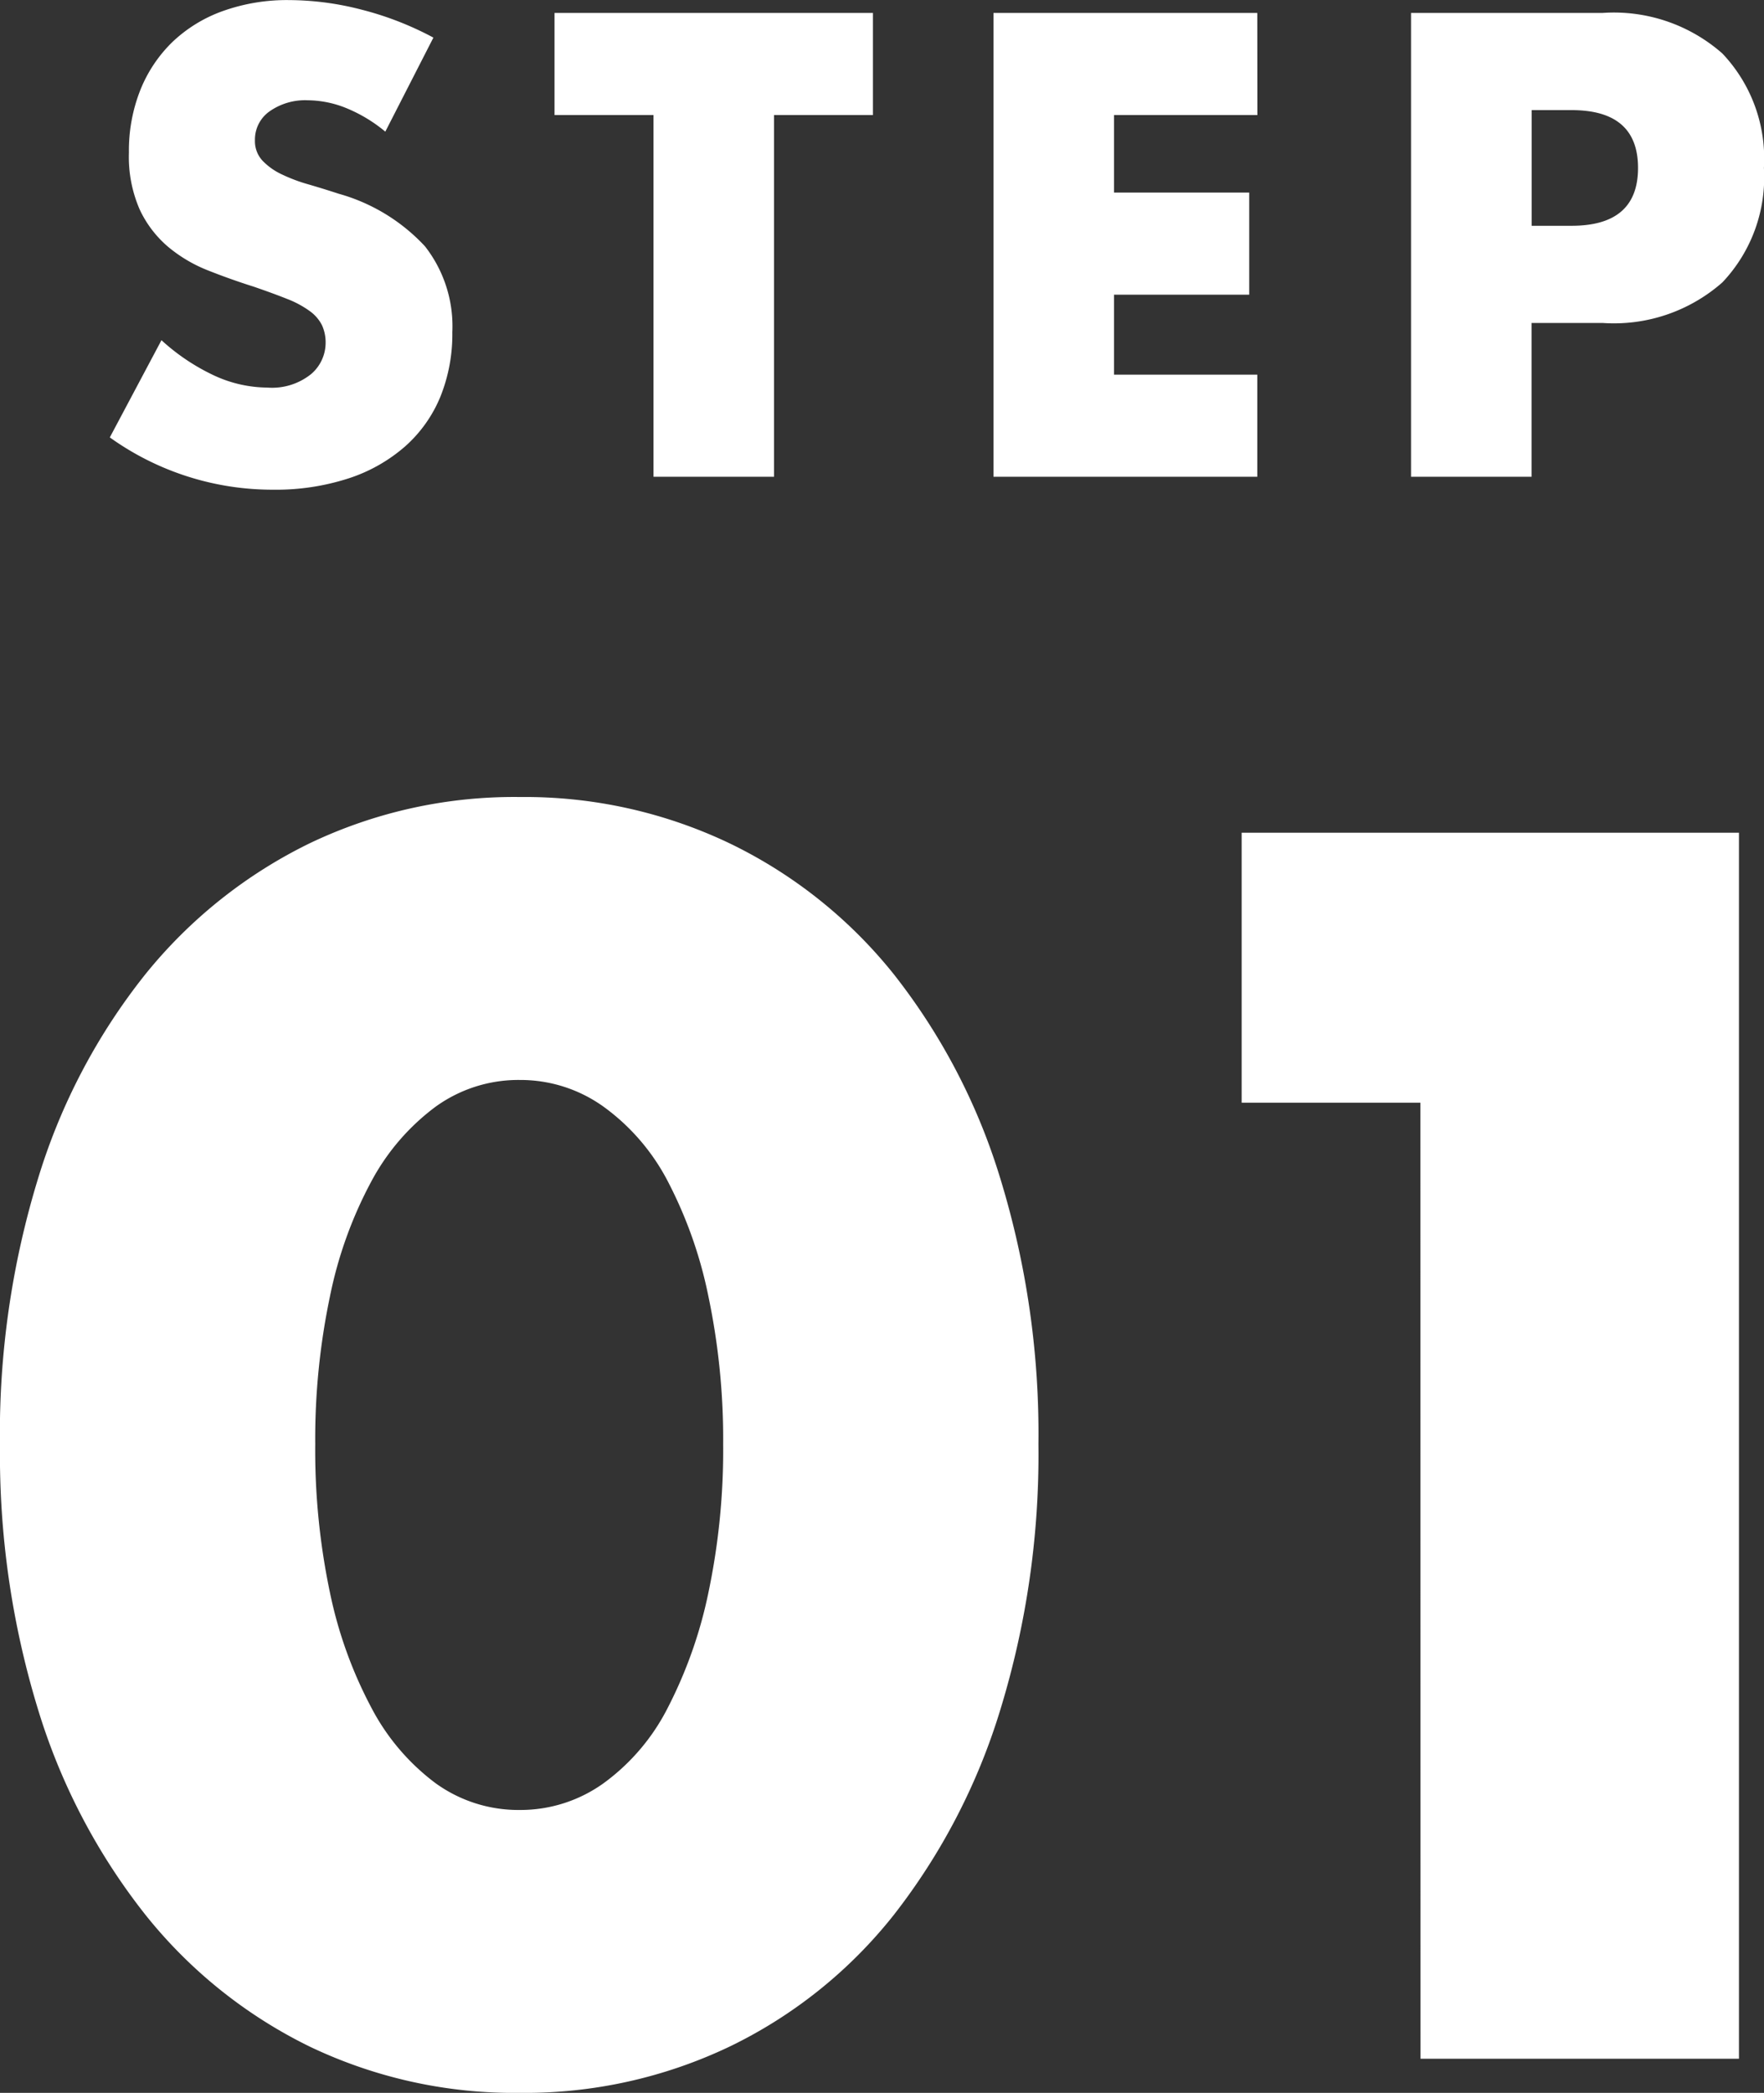 <svg xmlns="http://www.w3.org/2000/svg" width="80.32" height="95.254" viewBox="0 0 80.32 95.254">
  <rect x="0" y="0" width="80.32" height="95.254" fill="#333333" stroke="none"/>
  <g id="グループ_508" data-name="グループ 508" transform="translate(-359 -6391.3)">
    <path id="パス_14740" data-name="パス 14740" d="M-24.836-15.708a6.777,6.777,0,0,0-1.792-1.078,4.759,4.759,0,0,0-1.736-.35,2.817,2.817,0,0,0-1.736.5,1.57,1.57,0,0,0-.672,1.316,1.309,1.309,0,0,0,.336.924,2.928,2.928,0,0,0,.882.63,7.549,7.549,0,0,0,1.232.462q.686.2,1.358.42a8.467,8.467,0,0,1,3.934,2.394A5.906,5.906,0,0,1-21.784-6.58a7.6,7.6,0,0,1-.546,2.94,6.135,6.135,0,0,1-1.6,2.254A7.364,7.364,0,0,1-26.5.07,10.728,10.728,0,0,1-29.96.588a12.717,12.717,0,0,1-7.42-2.38l2.352-4.424a9.541,9.541,0,0,0,2.436,1.624,5.855,5.855,0,0,0,2.38.532,2.841,2.841,0,0,0,2-.616,1.874,1.874,0,0,0,.658-1.4A1.891,1.891,0,0,0-27.72-6.9a1.789,1.789,0,0,0-.56-.644A4.488,4.488,0,0,0-29.3-8.092q-.63-.252-1.526-.56-1.064-.336-2.086-.742a6.564,6.564,0,0,1-1.82-1.078,5.009,5.009,0,0,1-1.288-1.694,5.991,5.991,0,0,1-.49-2.59,7.482,7.482,0,0,1,.518-2.842,6.316,6.316,0,0,1,1.456-2.184,6.49,6.49,0,0,1,2.3-1.414,8.679,8.679,0,0,1,3.038-.5,13.3,13.3,0,0,1,3.276.434,14.449,14.449,0,0,1,3.276,1.274Zm17.7-.756V0h-5.488V-16.464h-4.508v-4.648h14.5v4.648Zm22.008,0H8.344v3.528H14.5v4.648H8.344v3.64h6.524V0H2.856V-21.112H14.868Zm12.488,5.04h1.82q3.024,0,3.024-2.632t-3.024-2.632h-1.82ZM27.356,0H21.868V-21.112H30.6a7.473,7.473,0,0,1,5.446,1.848,6.951,6.951,0,0,1,1.89,5.208,6.951,6.951,0,0,1-1.89,5.208A7.473,7.473,0,0,1,30.6-7H27.356Z" transform="translate(401.38 6413)" fill="#fff"/>
    <path id="パス_14741" data-name="パス 14741" d="M-32.6-27.972a31.466,31.466,0,0,0,.666,6.734,19.588,19.588,0,0,0,1.887,5.254,10.16,10.16,0,0,0,2.923,3.441,6.44,6.44,0,0,0,3.848,1.221,6.491,6.491,0,0,0,3.811-1.221,9.643,9.643,0,0,0,2.923-3.441,20.478,20.478,0,0,0,1.85-5.254,31.466,31.466,0,0,0,.666-6.734,31.605,31.605,0,0,0-.666-6.7,19.828,19.828,0,0,0-1.85-5.254,9.722,9.722,0,0,0-2.923-3.4,6.491,6.491,0,0,0-3.811-1.221,6.44,6.44,0,0,0-3.848,1.221,10.253,10.253,0,0,0-2.923,3.4,18.985,18.985,0,0,0-1.887,5.254A31.605,31.605,0,0,0-32.6-27.972Zm-14.356,0a39.6,39.6,0,0,1,1.739-12.1,27.947,27.947,0,0,1,4.884-9.287,22.032,22.032,0,0,1,7.474-5.957,21.587,21.587,0,0,1,9.583-2.109,21.655,21.655,0,0,1,9.546,2.109,21.57,21.57,0,0,1,7.474,5.957,28.348,28.348,0,0,1,4.847,9.287,39.6,39.6,0,0,1,1.739,12.1,39.6,39.6,0,0,1-1.739,12.1A28.793,28.793,0,0,1-6.253-6.549,21.4,21.4,0,0,1-13.727-.555a21.655,21.655,0,0,1-9.546,2.109A21.587,21.587,0,0,1-32.856-.555,21.848,21.848,0,0,1-40.33-6.549a28.382,28.382,0,0,1-4.884-9.324A39.6,39.6,0,0,1-46.953-27.972Zm64.676-15.54H9.583V-55.8H32.227V0h-14.5Z" transform="translate(405.953 6485)" fill="#fff"/>
  </g>
</svg>
